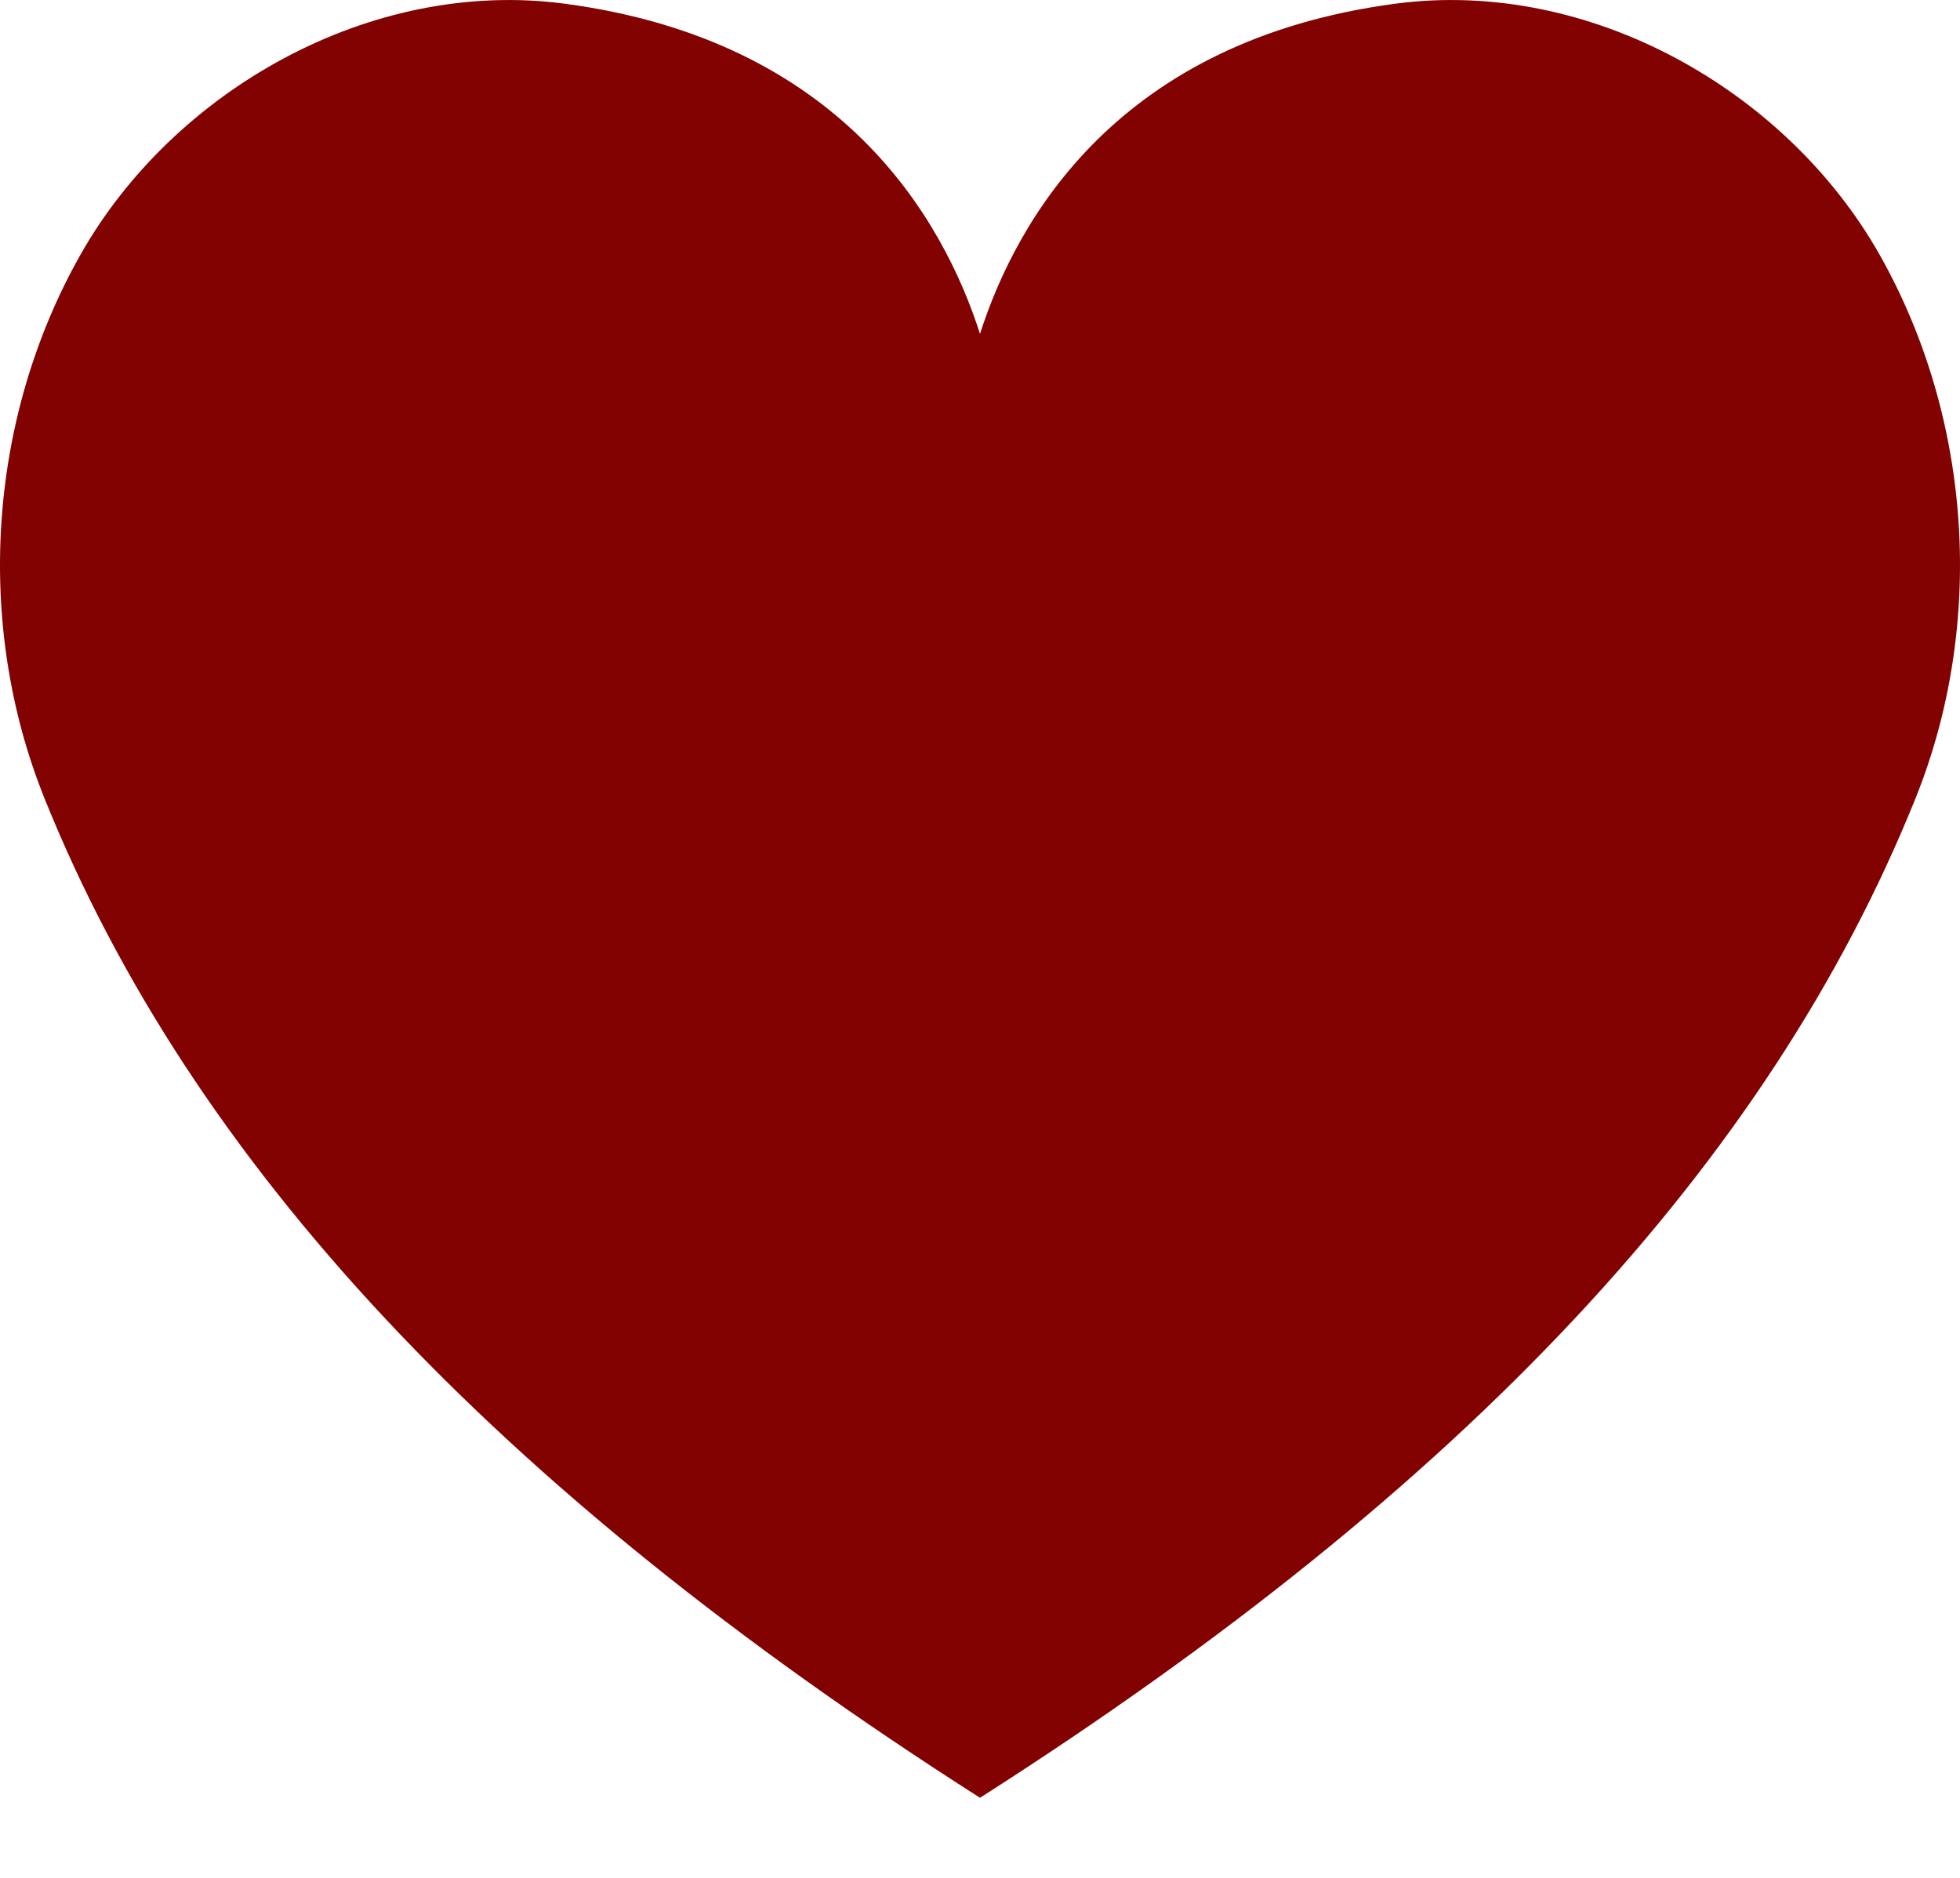 <?xml version="1.0" encoding="UTF-8"?> <svg xmlns="http://www.w3.org/2000/svg" width="24" height="23" viewBox="0 0 24 23" fill="none"><path d="M23.454 9.781C21.659 14.239 17.944 18.226 12 22.019C6.056 18.226 2.341 14.239 0.546 9.781C-0.313 7.649 -0.152 5.133 0.984 3.122C2.119 1.111 4.534 -0.27 6.912 0.045C10.307 0.494 11.549 2.682 12 4.089C12.451 2.682 13.693 0.494 17.088 0.045C19.466 -0.27 21.881 1.111 23.017 3.122C24.152 5.133 24.313 7.649 23.454 9.781Z" fill="#820201"></path></svg> 